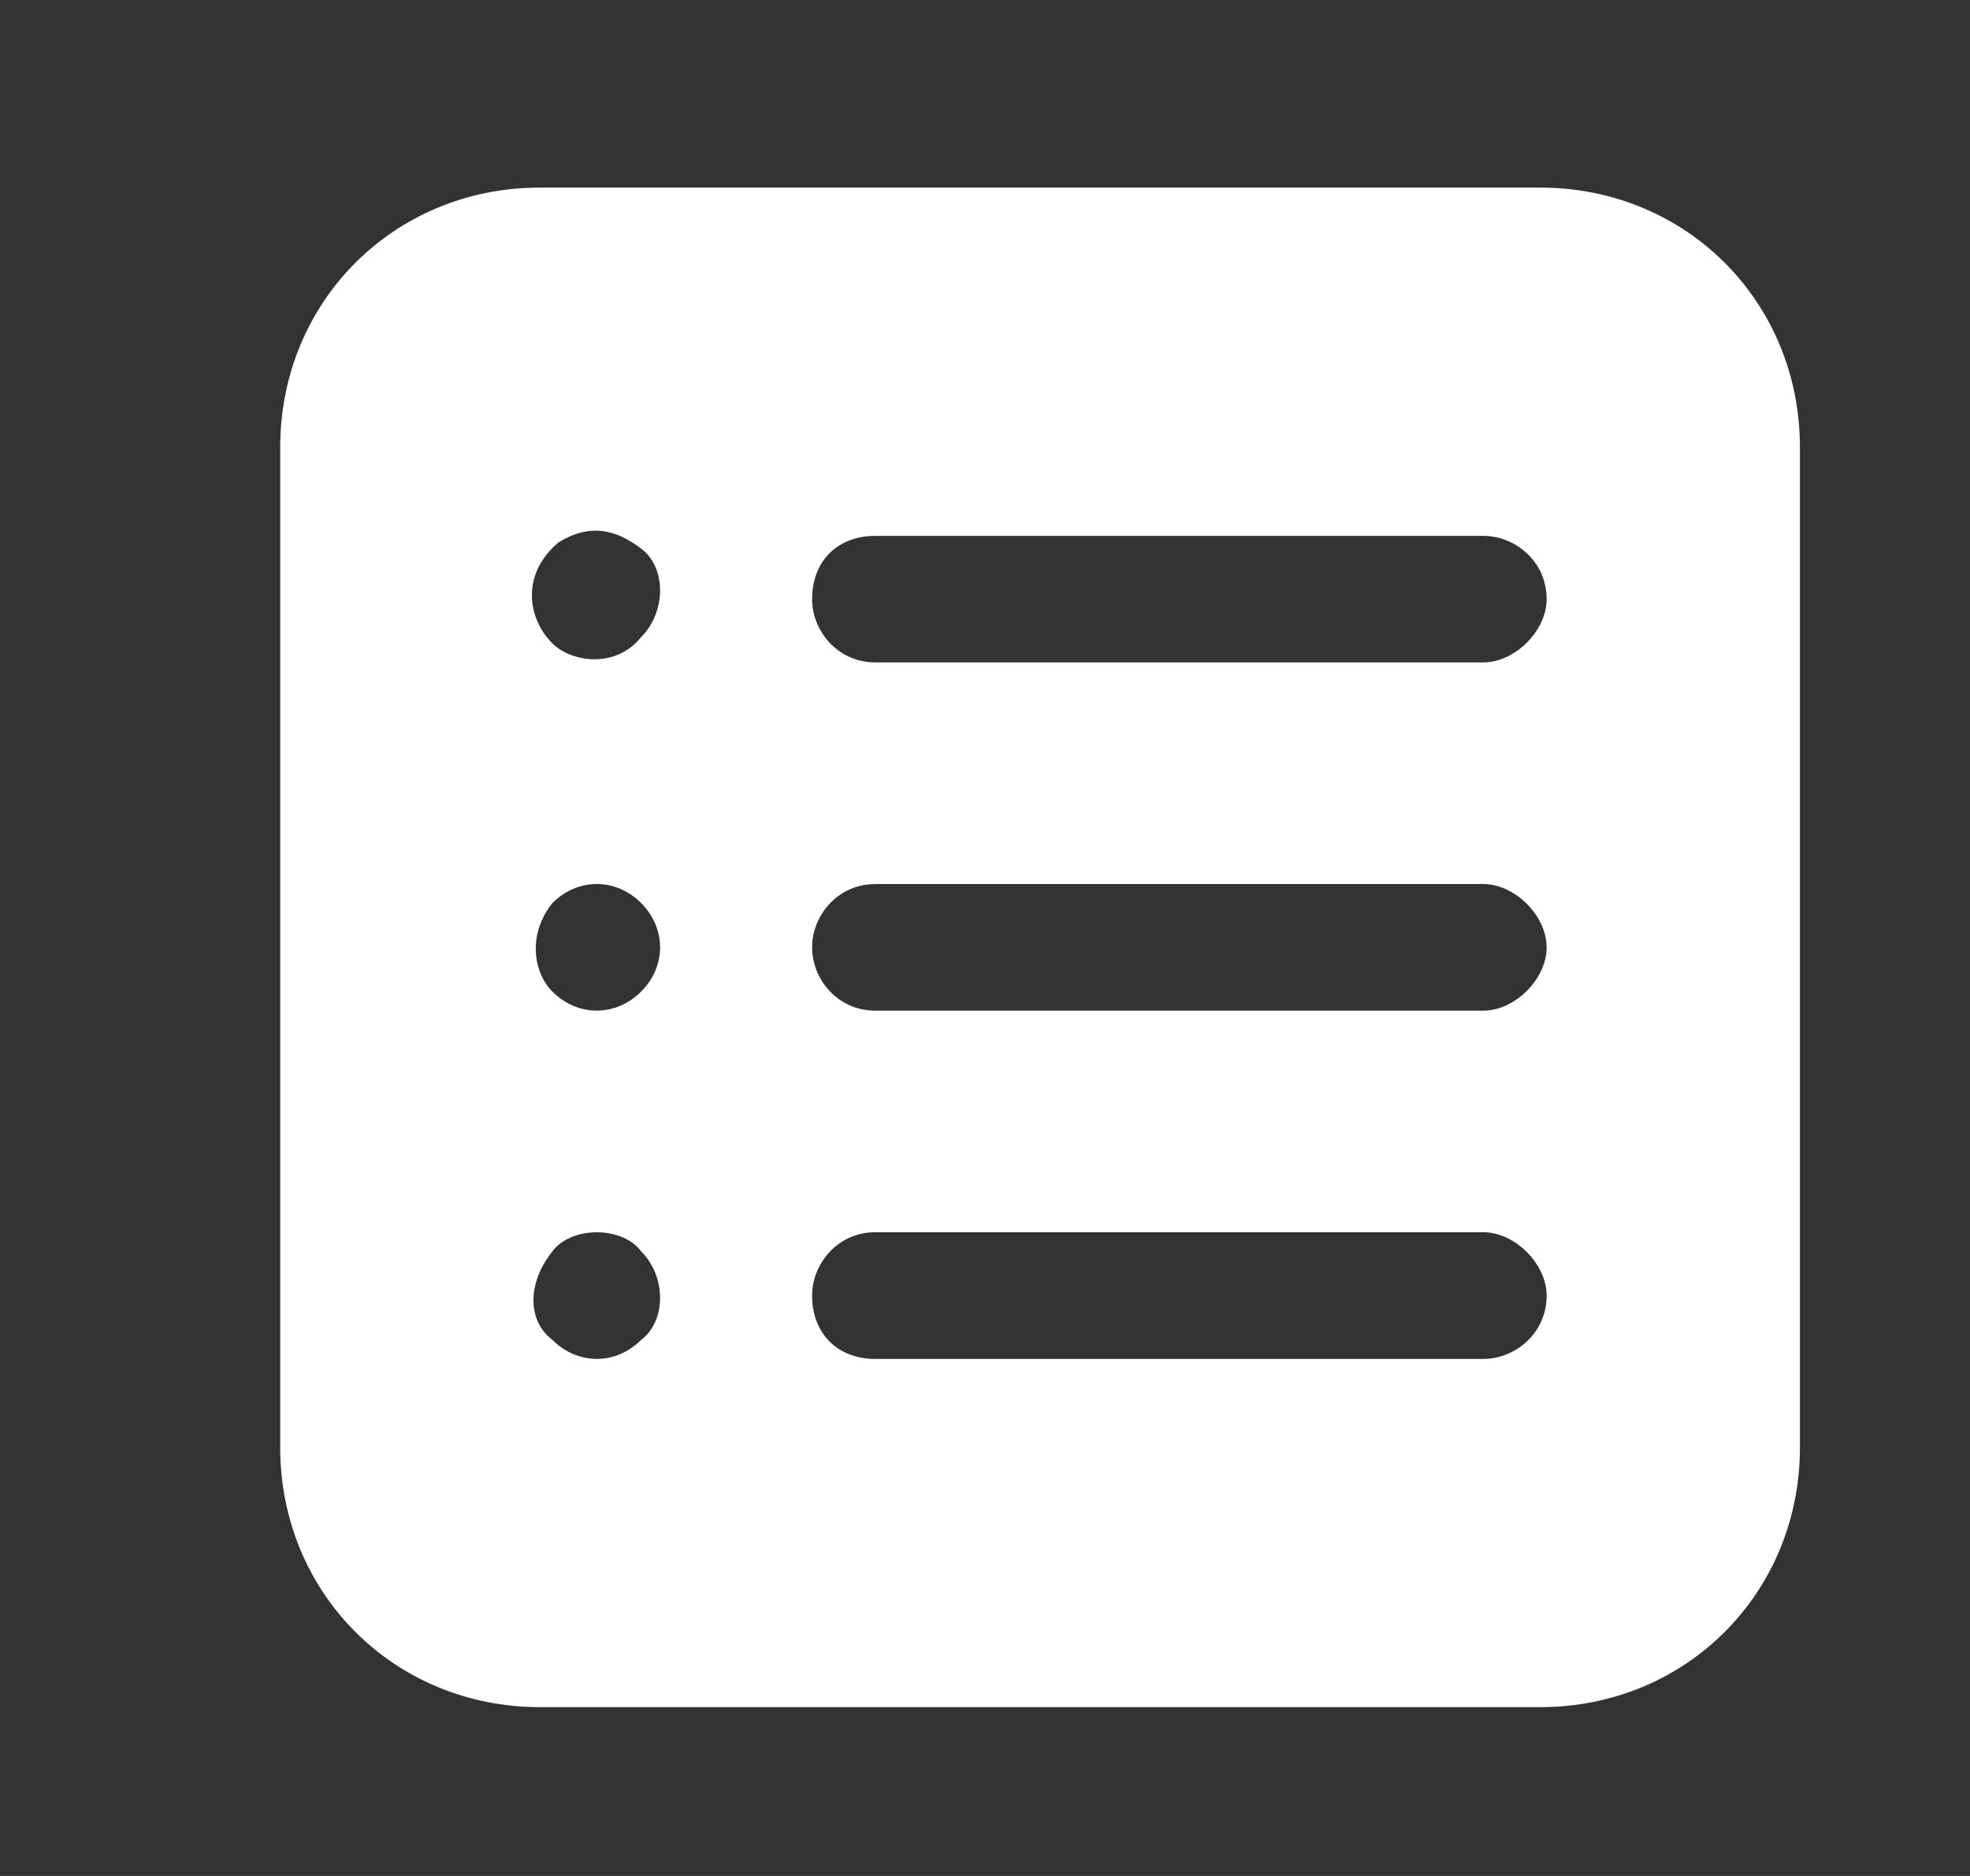 <svg width="21" height="20" viewBox="0 0 21 20" fill="none" xmlns="http://www.w3.org/2000/svg">
<rect x="0" y="0" width="21" height="20" fill="#333333" stroke="none"/>
<g id="fi_4052102">
<g id="Group">
<path id="Vector" d="M5.754 18.2H16.419C17.972 18.2 19.187 16.985 19.187 15.432V4.768C19.187 3.215 17.972 2 16.419 2H5.754C4.202 2 2.987 3.215 2.987 4.768V15.432C2.987 16.985 4.202 18.2 5.754 18.2ZM9.332 5.713H15.812C16.149 5.713 16.487 5.982 16.487 6.388C16.487 6.725 16.149 7.062 15.812 7.062H9.332C8.927 7.062 8.657 6.725 8.657 6.388C8.657 5.982 8.927 5.713 9.332 5.713ZM9.332 9.425H15.812C16.149 9.425 16.487 9.762 16.487 10.1C16.487 10.438 16.149 10.775 15.812 10.775H9.332C8.927 10.775 8.657 10.438 8.657 10.1C8.657 9.762 8.927 9.425 9.332 9.425ZM9.332 13.137H15.812C16.149 13.137 16.487 13.475 16.487 13.812C16.487 14.217 16.149 14.488 15.812 14.488H9.332C8.927 14.488 8.657 14.217 8.657 13.812C8.657 13.475 8.927 13.137 9.332 13.137ZM5.957 5.78C6.294 5.577 6.564 5.645 6.834 5.848C7.104 6.05 7.104 6.522 6.834 6.793C6.564 7.13 6.092 7.062 5.889 6.86C5.619 6.59 5.552 6.117 5.957 5.78ZM6.834 10.572C6.564 10.842 6.159 10.842 5.889 10.572C5.687 10.37 5.619 9.965 5.889 9.627C6.159 9.357 6.564 9.357 6.834 9.627C7.104 9.898 7.104 10.303 6.834 10.572ZM5.889 13.34C6.092 13.07 6.632 13.07 6.834 13.34C7.104 13.61 7.104 14.082 6.834 14.285C6.564 14.555 6.159 14.555 5.889 14.285C5.619 14.082 5.619 13.678 5.889 13.34Z" fill="white"/>
</g>
</g>
</svg>
